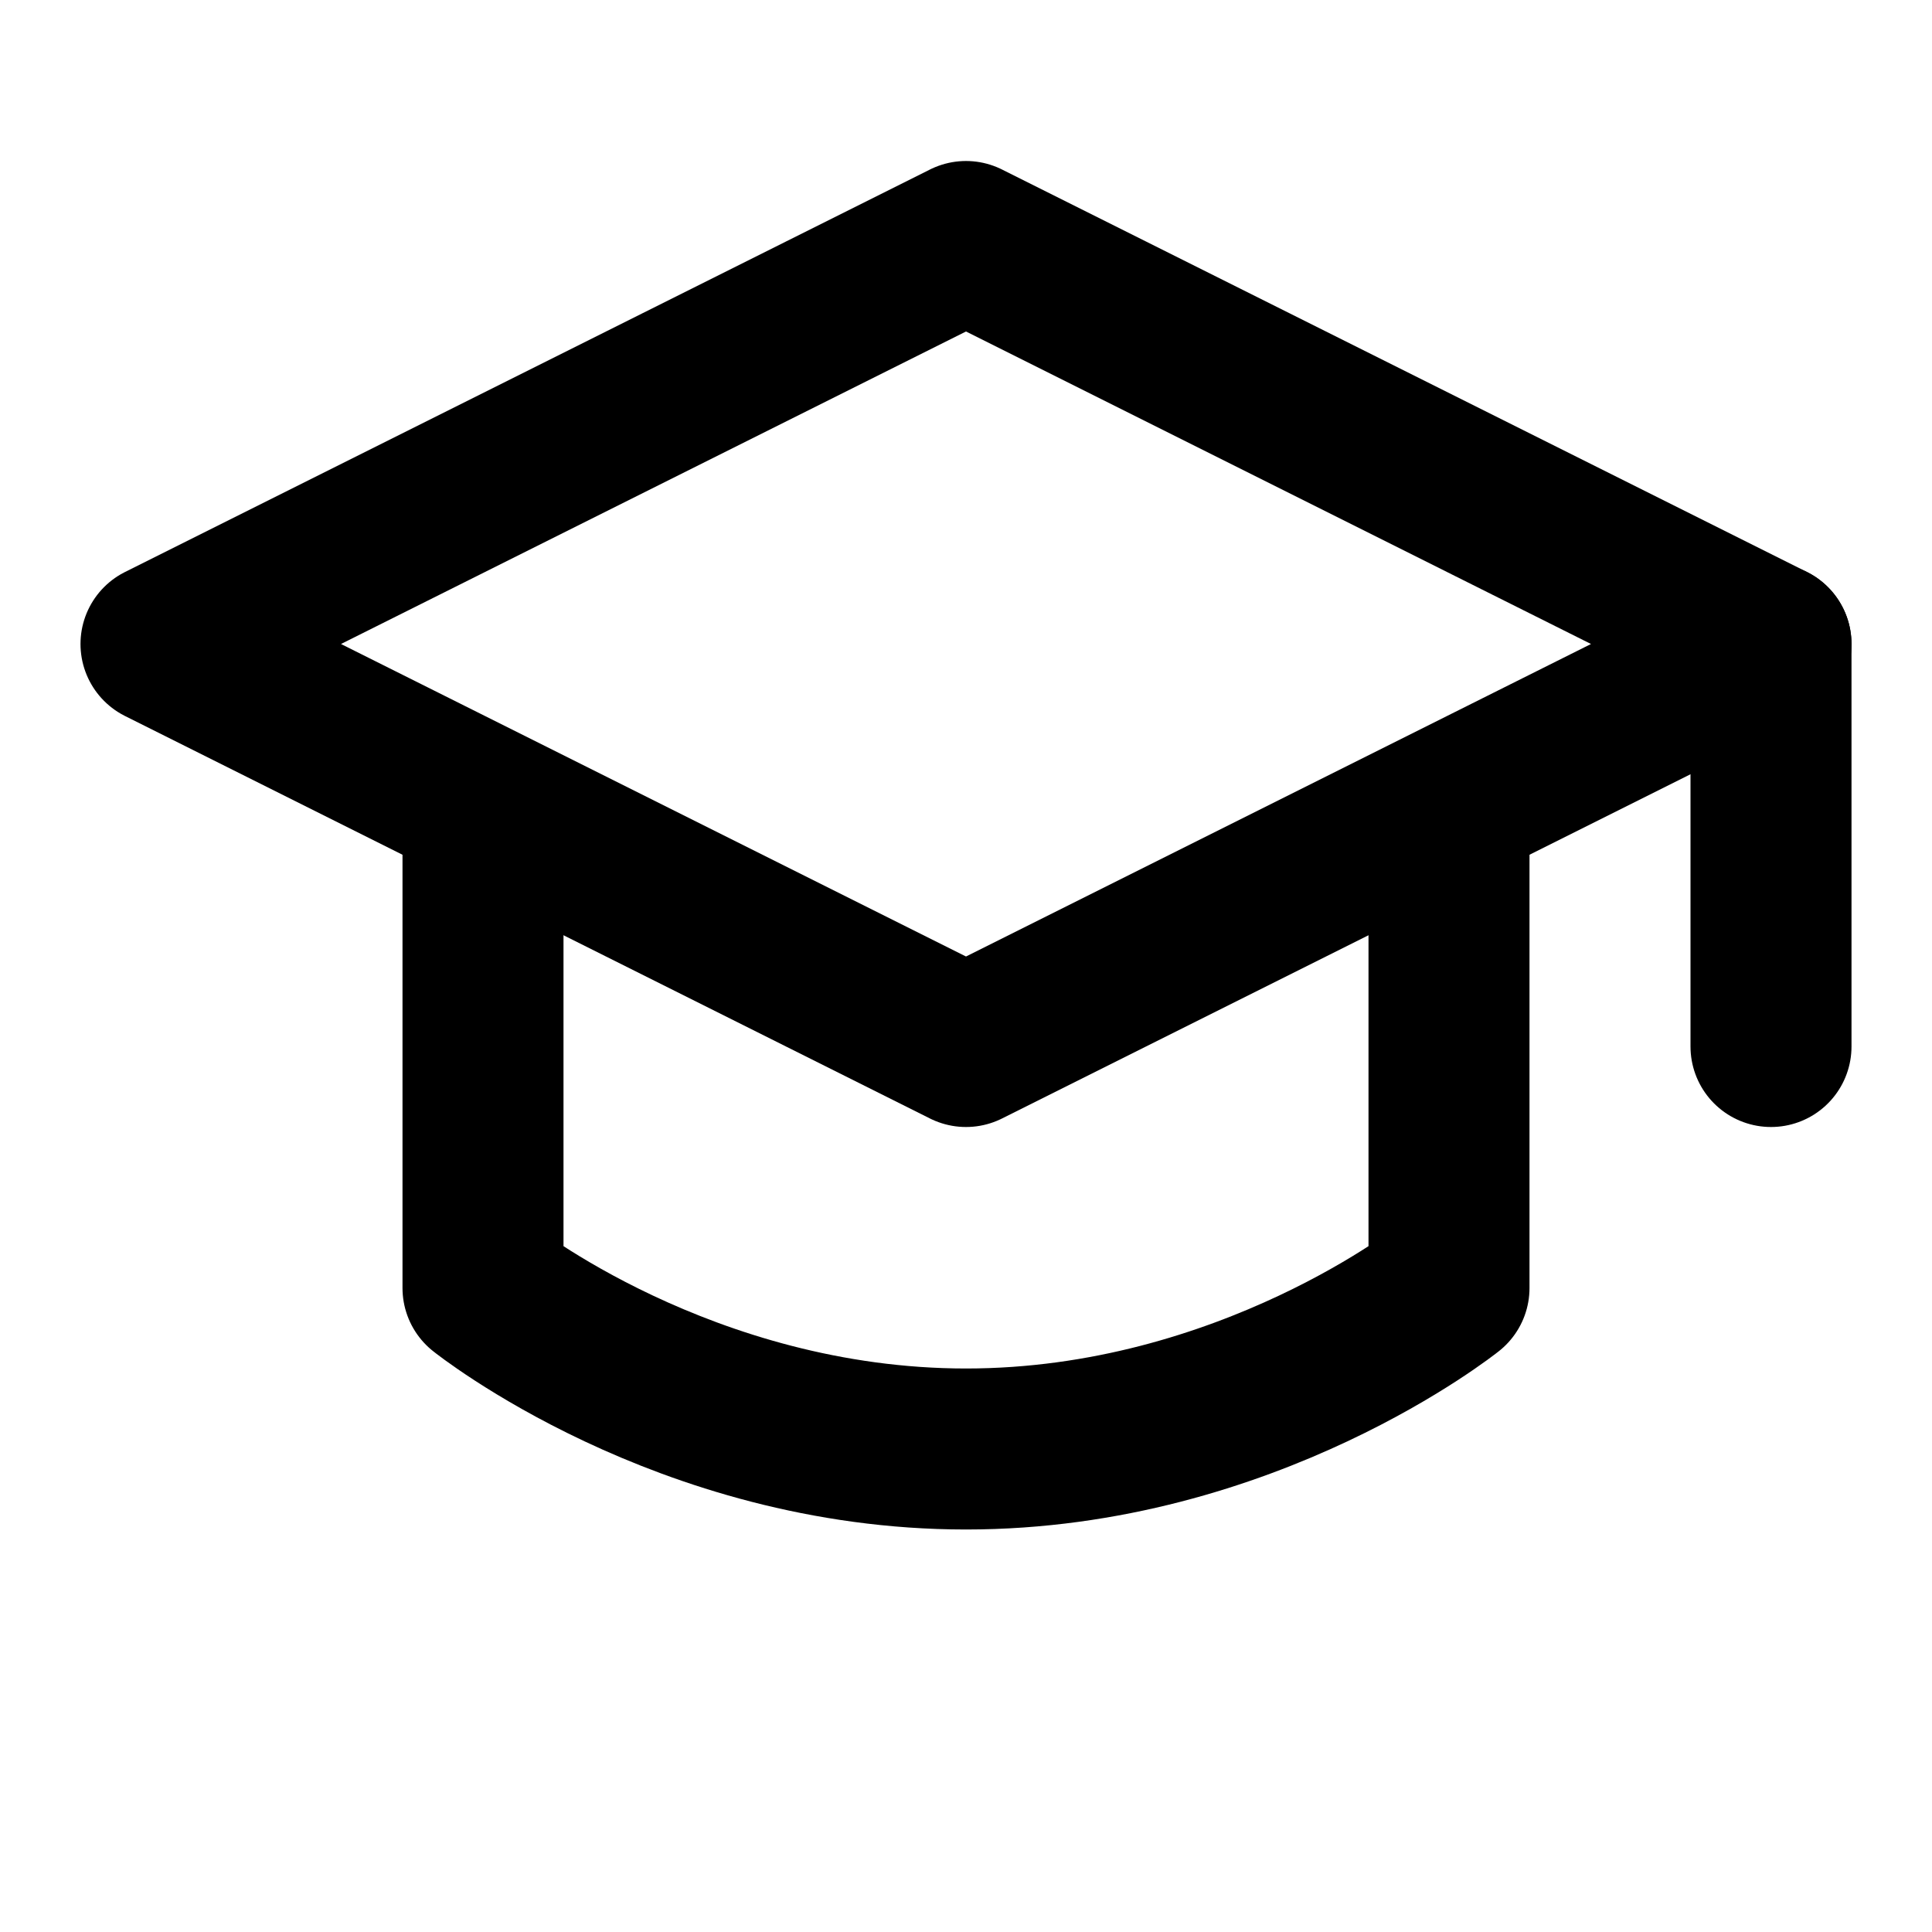 <svg width="24" height="24" viewBox="0 0 24 24" fill="none" xmlns="http://www.w3.org/2000/svg">
  <path d="M2 8L12 3L22 8L12 13L2 8Z" stroke="currentColor" stroke-width="2" stroke-linecap="round" stroke-linejoin="round"/>
  <path d="M6 10.5V16C6 16 8.5 18 12 18C15.5 18 18 16 18 16V10.5" stroke="currentColor" stroke-width="2" stroke-linecap="round" stroke-linejoin="round"/>
  <path d="M22 8V13" stroke="currentColor" stroke-width="2" stroke-linecap="round" stroke-linejoin="round"/>
</svg> 